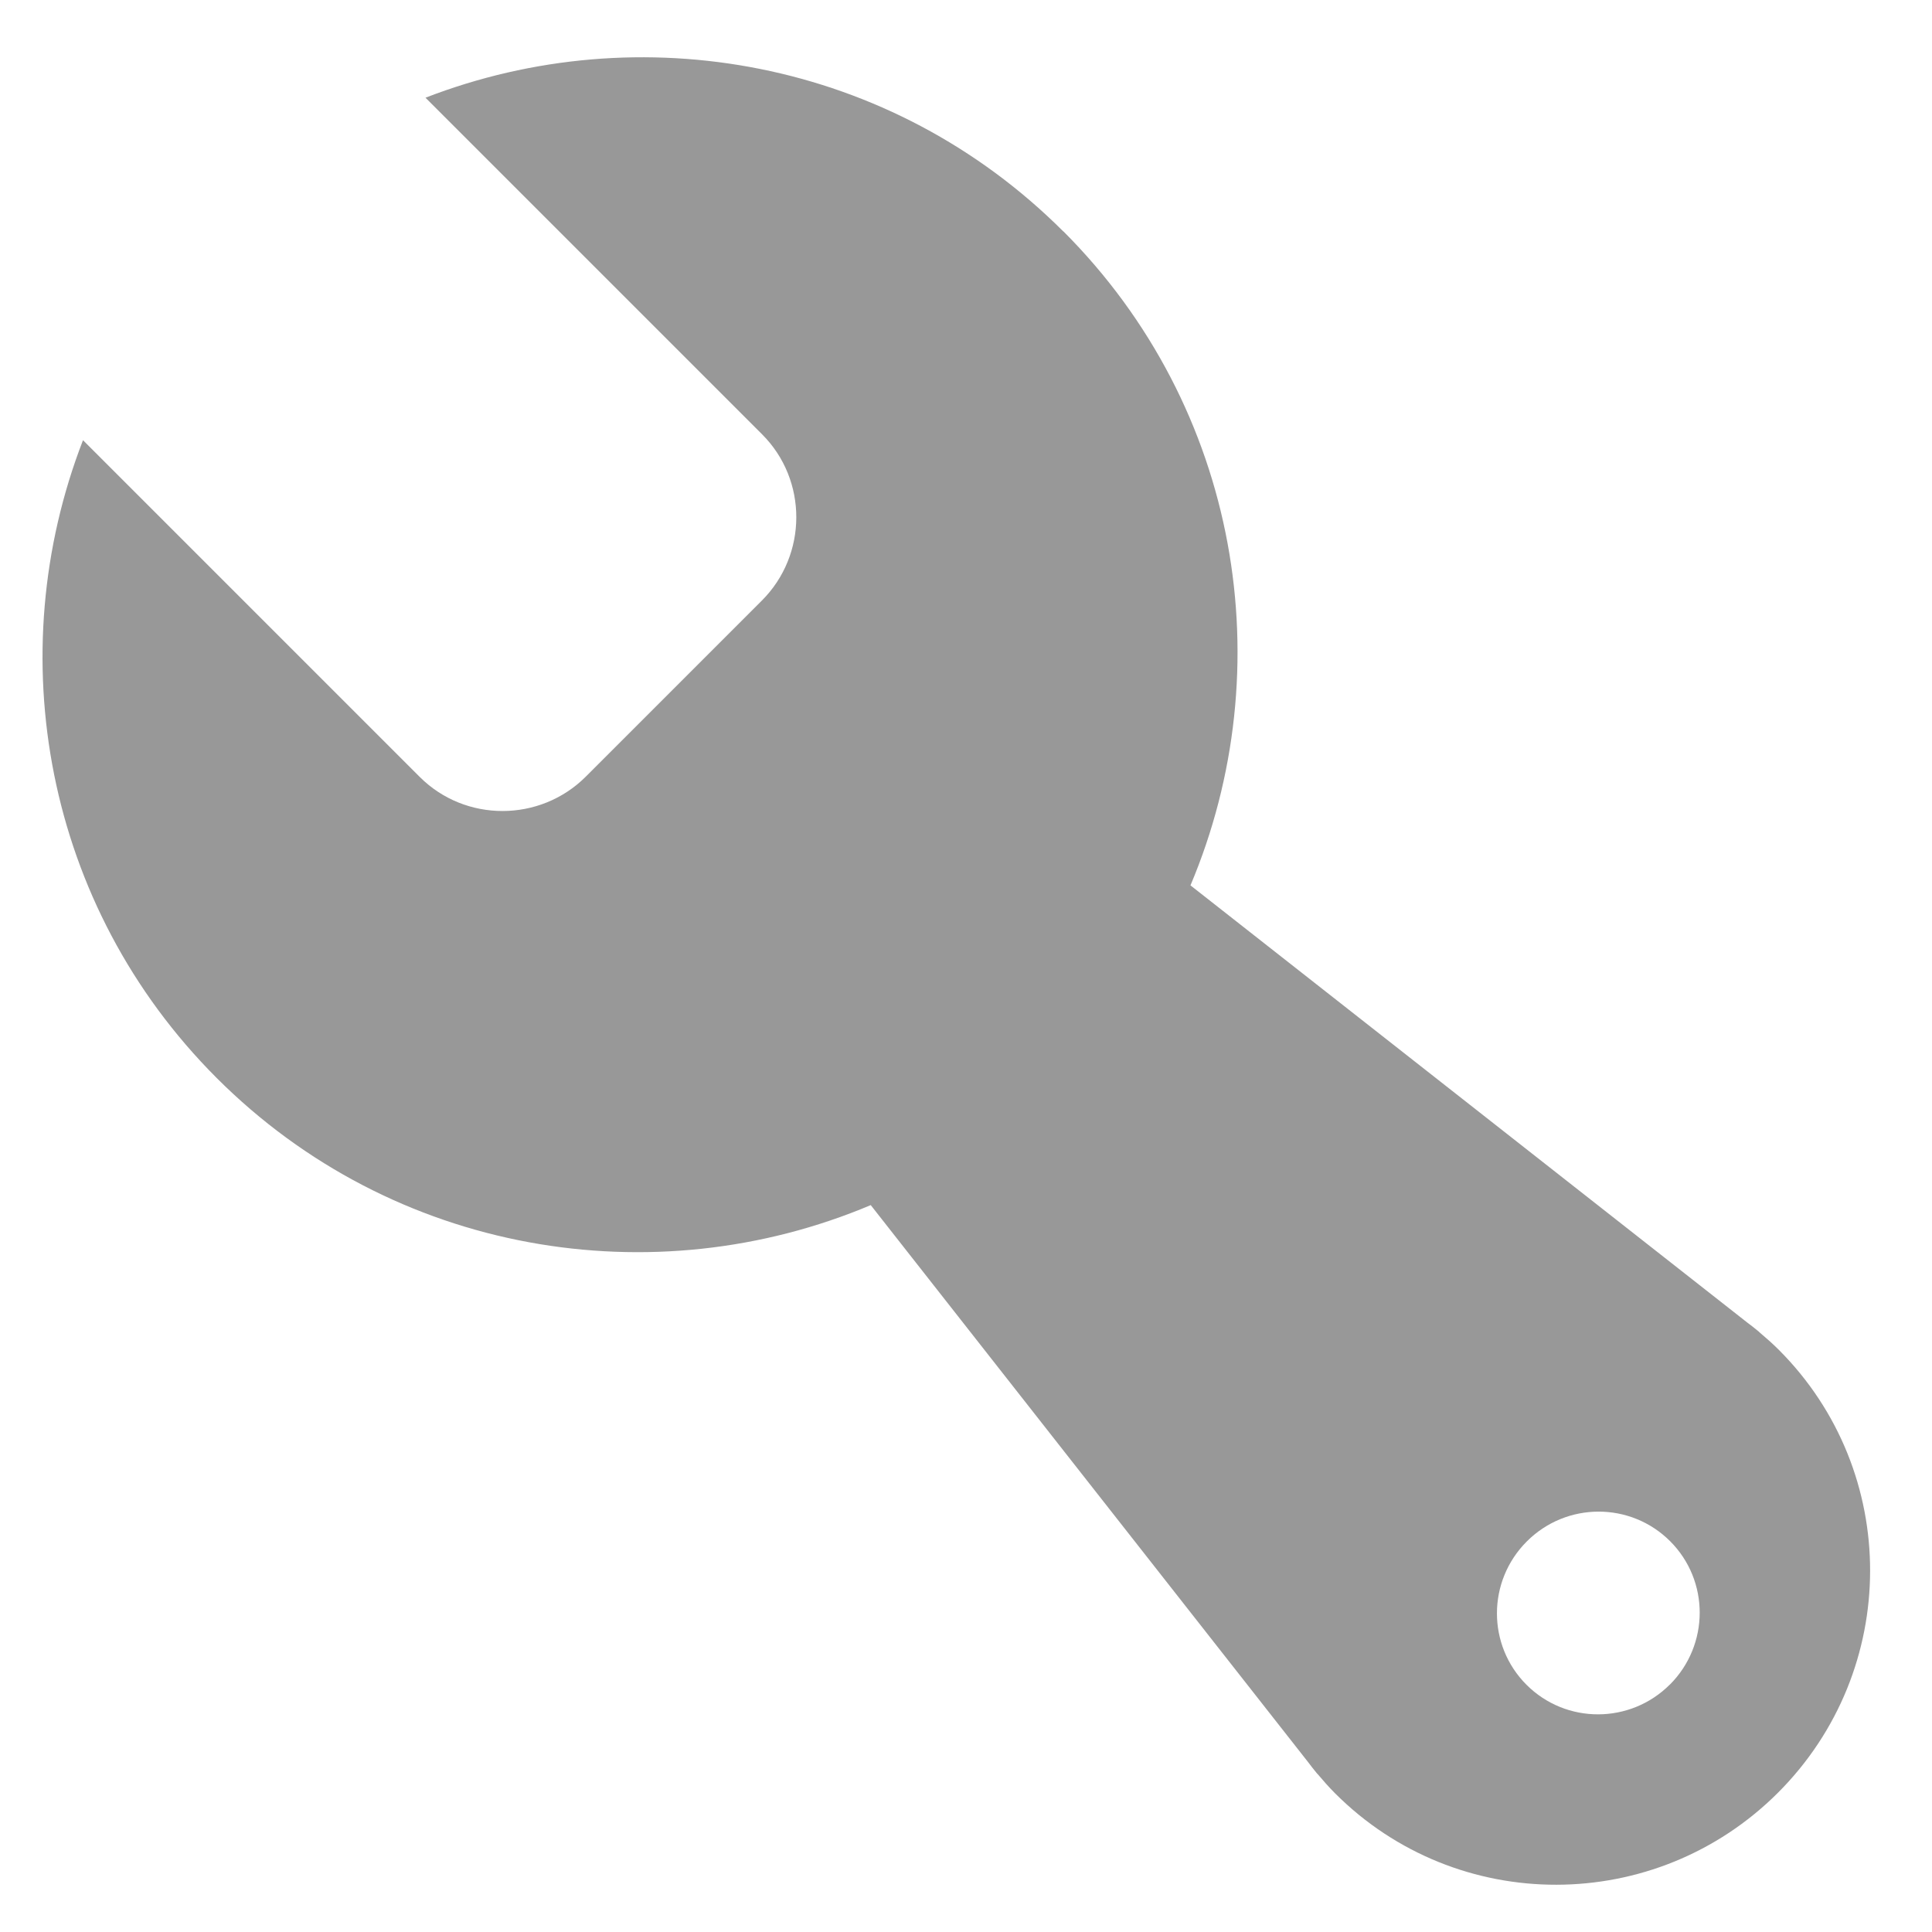 <svg xmlns="http://www.w3.org/2000/svg" width="26" height="26"><path fill="#989898" fill-rule="evenodd" d="M22.472 22.67c-.533.533-1.397.535-1.929.003s-.53-1.395.004-1.929c.534-.534 1.397-.535 1.929-.003.532.532.53 1.395-.003 1.929m-8.163-19.555C11.991.797 8.606.2 5.726 1.315l4.531 4.531c.614.614.612 1.62-.004 2.236l-2.369 2.369c-.616.616-1.622.618-2.236.004l-4.531-4.531C.001 8.804.599 12.189 2.916 14.507c2.377 2.377 5.879 2.945 8.804 1.71l-.001.002 5.881 7.49c.039.051.078.103.12.153l.008.01.001-.001c.076.09.154.179.239.264 1.643 1.643 4.311 1.638 5.96-.01 1.648-1.649 1.653-4.317.01-5.96-.085-.085-.174-.163-.264-.239l.001-.001-.01-.008c-.05-.042-.101-.081-.153-.12l-7.49-5.881-.002.001c1.235-2.926.667-6.427-1.71-8.804"/></svg>